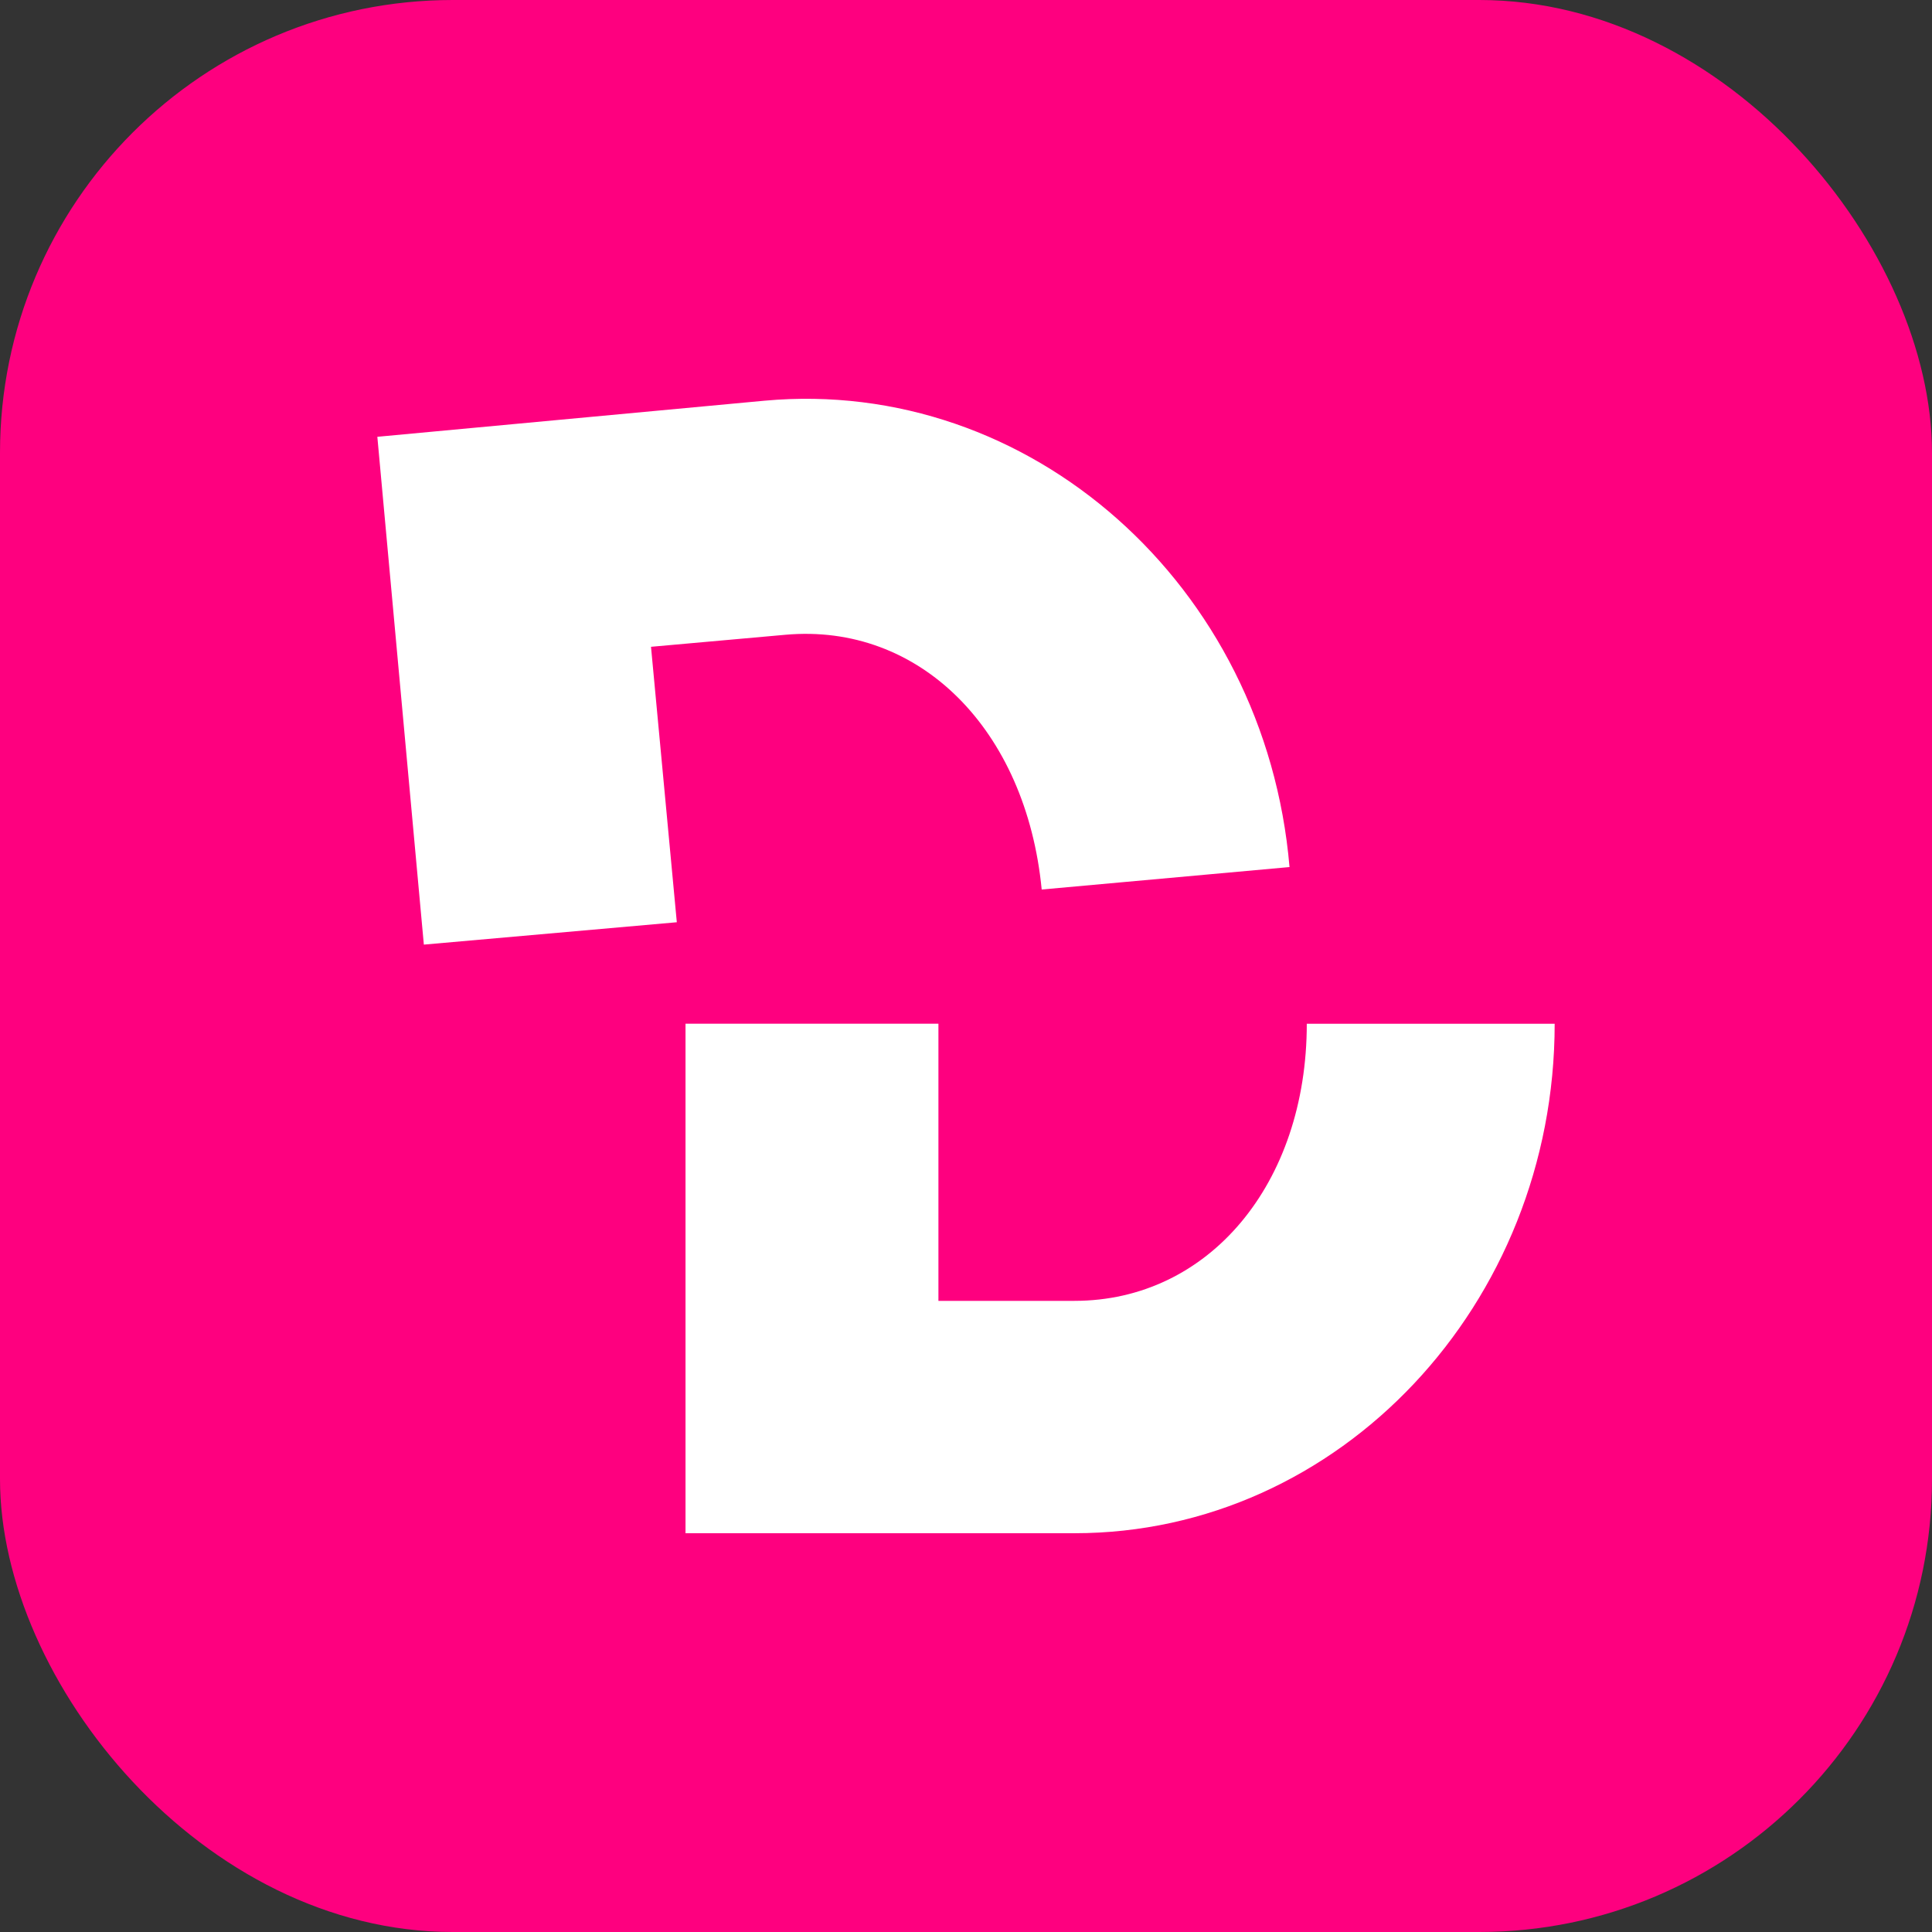<svg xmlns="http://www.w3.org/2000/svg" width="128" height="128"><rect width="100%" height="100%" fill="#333333" stroke="none"/><rect width="128" height="128" fill="#fe007f" rx="30"/><path fill="#fff" d="M86.578 67.825c0 10.605-6.5 18.36-15.392 18.36h-9.013V67.822H45.417v33.758H71.19c17.56 0 31.811-15.171 31.811-33.755h-16.42ZM50.656 26.547 25 28.939l3.081 33.644 16.76-1.482-1.71-18.249 8.896-.796c8.895-.8 15.958 6.273 16.988 16.877l16.419-1.488C83.84 38.75 68.219 24.95 50.659 26.547Z"/></svg>